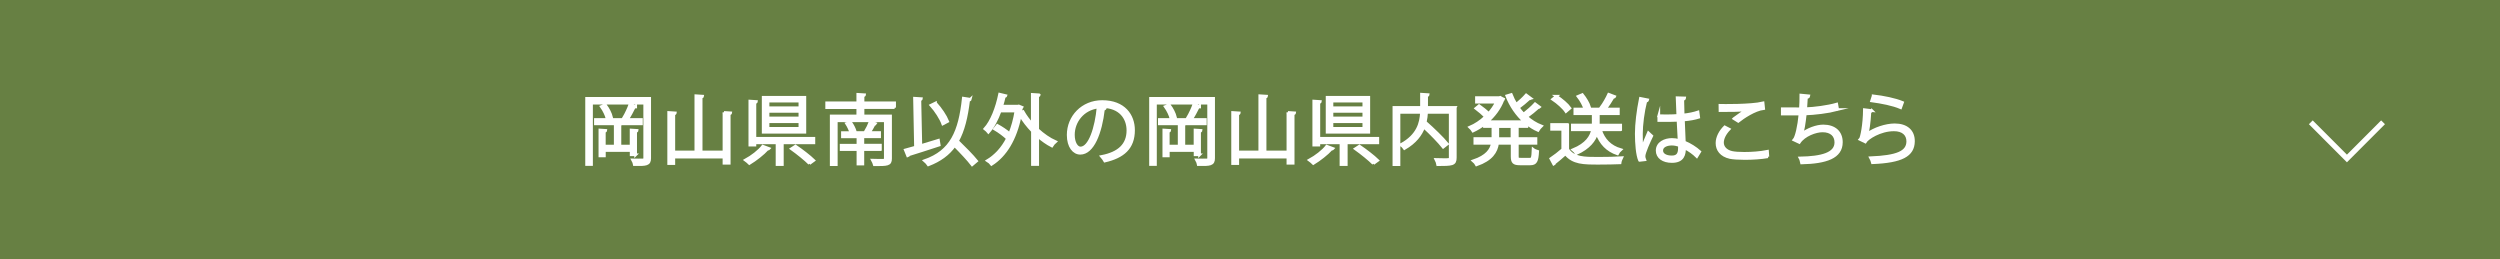 <?xml version="1.0" encoding="UTF-8"?>
<svg id="_レイヤー_2" data-name="レイヤー 2" xmlns="http://www.w3.org/2000/svg" width="463" height="48" viewBox="0 0 463 48">
  <defs>
    <style>
      .cls-1 {
        fill: none;
      }

      .cls-1, .cls-2 {
        stroke: #fff;
        stroke-miterlimit: 10;
      }

      .cls-2 {
        fill: #fff;
        stroke-width: .5px;
      }

      .cls-3 {
        fill: #678043;
      }
    </style>
  </defs>
  <g id="_レイヤー_1-2" data-name="レイヤー 1">
    <g>
      <rect class="cls-3" width="463" height="48"/>
      <g>
        <path class="cls-2" d="M120.32,18.22v11.08c0,1.18-.62,1.22-2.83,1.19-.04-.24-.18-.63-.32-.87,.36,.01,.73,.01,1.02,.01,.42,0,.74,0,.87-.01,.25,0,.34-.07,.34-.34v-10.17h-9.85v11.36h-.91v-12.26h11.68Zm-2.59,10.45h-.84v-.8h-4.96v1h-.83v-4.79l1.09,.07c-.01,.1-.08,.17-.27,.18v2.73h2.02v-4.12h-3.67v-.81h8.52v.81h-3.73c-.03,.07-.11,.1-.25,.13v3.99h2.07v-2.98l1.11,.07c-.01,.1-.08,.17-.27,.2v4.33Zm-5.29-6.68c-.14-.63-.59-1.57-1.08-2.25l.76-.28c.52,.67,.98,1.6,1.13,2.24l-.81,.29Zm5.29-2.24c-.04,.08-.14,.13-.28,.13-.31,.63-.8,1.57-1.21,2.17-.15-.06-.55-.22-.71-.28,.39-.64,.87-1.68,1.12-2.38l1.08,.36Z"/>
        <path class="cls-2" d="M134.08,20.82l1.25,.08c-.01,.1-.1,.17-.28,.2v9.13h-.97v-1.13h-9.29v1.19h-.95v-9.46l1.23,.08c-.01,.1-.08,.17-.28,.2v7.03h4.08v-10.41l1.26,.08c-.01,.1-.1,.17-.28,.2v10.13h4.23v-7.33Z"/>
        <path class="cls-2" d="M142.41,27.51c-.06,.1-.17,.13-.29,.11-.76,.85-2.17,1.96-3.33,2.66-.2-.2-.53-.48-.74-.63,1.18-.64,2.54-1.68,3.22-2.58l1.15,.43Zm-2.61-1.9h10.93v.85h-5.84v4.02h-.98v-4.02h-4.1v.41h-.94v-8.15l1.22,.08c-.01,.1-.08,.17-.28,.18v6.63Zm9.26-7.59v6.47h-7.72v-6.47h7.72Zm-.92,1.93v-1.22h-5.9v1.22h5.9Zm0,1.9v-1.22h-5.9v1.22h5.9Zm0,1.92v-1.23h-5.9v1.23h5.9Zm1.77,6.53c-.71-.73-2.19-1.92-3.35-2.75l.77-.5c1.15,.78,2.63,1.92,3.39,2.66l-.81,.59Z"/>
        <path class="cls-2" d="M165.68,19.93h-5.85v1.54h5.1v7.89c0,.59-.15,.87-.59,1.01-.45,.14-1.26,.15-2.41,.14-.07-.25-.21-.6-.35-.85,.48,.01,.92,.03,1.29,.03,1.04,0,1.09,0,1.09-.32v-7h-9.08v8.12h-.94v-9.01h4.92v-1.54h-5.76v-.9h5.76v-1.57l1.26,.08c-.01,.1-.1,.17-.29,.2v1.29h5.85v.9Zm-2.63,7.77h-3.25v2.68h-.91v-2.68h-3.11v-.81h3.11v-1.55h-2.87v-.78h1.55c-.13-.46-.45-1.16-.78-1.67l.76-.21c.36,.49,.7,1.19,.84,1.65l-.71,.22h3.17c-.18-.07-.43-.17-.56-.21,.29-.48,.66-1.23,.85-1.74l1.02,.31c-.04,.08-.14,.13-.28,.13-.22,.43-.57,1.06-.88,1.51h1.9v.78h-3.1v1.55h3.25v.81Z"/>
        <path class="cls-2" d="M170.55,26.96c1.04-.31,2.16-.64,3.25-.98l.14,.88c-2.06,.67-4.26,1.39-5.65,1.81,0,.11-.08,.2-.18,.22l-.45-1.11c.53-.14,1.18-.32,1.89-.53l-.18-9.05c.71,.06,.99,.07,1.27,.08-.01,.1-.1,.17-.28,.2l.18,8.47Zm9.16-8.59c-.03,.13-.13,.18-.32,.2-.38,3.12-.97,5.6-2.06,7.55,1.25,1.21,2.76,2.73,3.54,3.7l-.83,.7c-.7-.92-2.06-2.37-3.25-3.56-1.12,1.57-2.68,2.73-4.86,3.57-.14-.21-.46-.58-.69-.77,4.93-1.72,6.5-5.31,7.17-11.58l1.29,.2Zm-6.46,.71c.95,1.02,1.88,2.42,2.27,3.4l-.91,.48c-.35-.98-1.27-2.44-2.2-3.47l.84-.41Z"/>
        <path class="cls-2" d="M192.46,17.58c-.01,.1-.1,.17-.28,.2v6.22c1.02,.94,2.17,1.74,3.29,2.24-.22,.18-.52,.55-.67,.8-.88-.45-1.78-1.08-2.62-1.82v5.25h-.97v-6.18c-.87-.9-1.65-1.89-2.26-2.93-.87,4.5-2.8,7.48-5.31,9.08-.15-.21-.52-.55-.76-.69,1.48-.9,2.76-2.25,3.7-4.1-.59-.57-1.56-1.29-2.38-1.77l.52-.66c.77,.42,1.67,1.02,2.28,1.55,.5-1.22,.9-2.62,1.15-4.2h-2.93c-.56,1.55-1.29,2.94-2.16,3.92-.14-.18-.46-.48-.66-.63,1.26-1.4,2.2-3.85,2.73-6.42l1.16,.28c-.03,.1-.13,.15-.29,.15-.14,.6-.29,1.21-.48,1.79h2.98l.18-.04,.6,.25c-.03,.06-.08,.13-.14,.17l-.13,.8,.46-.18c.45,.8,1.04,1.6,1.71,2.34v-5.52l1.25,.08Z"/>
        <path class="cls-2" d="M204.71,20.01c-.06,.13-.17,.22-.35,.22-.5,4.36-1.96,8.15-4.29,8.15-1.18,0-2.24-1.18-2.24-3.39,0-3.36,2.62-6.18,6.3-6.18,4.05,0,5.8,2.56,5.8,5.29,0,3.33-1.93,4.94-5.32,5.73-.13-.22-.36-.6-.59-.85,3.22-.62,4.87-2.19,4.87-4.83,0-2.31-1.48-4.41-4.76-4.41-.14,0-.29,.01-.42,.03l.99,.24Zm-1.34-.18c-2.83,.35-4.58,2.69-4.58,5.14,0,1.5,.64,2.44,1.32,2.44,1.7,0,2.91-3.74,3.26-7.58Z"/>
        <path class="cls-2" d="M224.76,18.22v11.08c0,1.18-.62,1.22-2.83,1.19-.04-.24-.18-.63-.32-.87,.36,.01,.73,.01,1.02,.01,.42,0,.74,0,.87-.01,.25,0,.34-.07,.34-.34v-10.17h-9.85v11.36h-.91v-12.26h11.68Zm-2.59,10.45h-.84v-.8h-4.96v1h-.83v-4.79l1.09,.07c-.01,.1-.08,.17-.27,.18v2.73h2.02v-4.12h-3.67v-.81h8.52v.81h-3.73c-.03,.07-.11,.1-.25,.13v3.99h2.07v-2.98l1.11,.07c-.01,.1-.08,.17-.27,.2v4.33Zm-5.29-6.68c-.14-.63-.59-1.57-1.08-2.25l.76-.28c.52,.67,.98,1.6,1.13,2.24l-.81,.29Zm5.29-2.24c-.04,.08-.14,.13-.28,.13-.31,.63-.8,1.57-1.21,2.17-.15-.06-.55-.22-.71-.28,.39-.64,.87-1.68,1.12-2.38l1.08,.36Z"/>
        <path class="cls-2" d="M238.52,20.82l1.25,.08c-.01,.1-.1,.17-.28,.2v9.13h-.97v-1.13h-9.29v1.19h-.95v-9.46l1.23,.08c-.01,.1-.08,.17-.28,.2v7.03h4.08v-10.41l1.26,.08c-.01,.1-.1,.17-.28,.2v10.13h4.23v-7.33Z"/>
        <path class="cls-2" d="M246.85,27.51c-.06,.1-.17,.13-.29,.11-.76,.85-2.17,1.96-3.33,2.66-.2-.2-.53-.48-.74-.63,1.18-.64,2.54-1.68,3.22-2.58l1.15,.43Zm-2.61-1.9h10.93v.85h-5.84v4.02h-.98v-4.02h-4.1v.41h-.94v-8.15l1.22,.08c-.01,.1-.08,.17-.28,.18v6.63Zm9.26-7.59v6.47h-7.72v-6.47h7.72Zm-.92,1.93v-1.22h-5.9v1.22h5.9Zm0,1.9v-1.22h-5.9v1.22h5.9Zm0,1.92v-1.23h-5.9v1.23h5.9Zm1.77,6.53c-.71-.73-2.19-1.92-3.35-2.75l.77-.5c1.15,.78,2.63,1.92,3.39,2.66l-.81,.59Z"/>
        <path class="cls-2" d="M269.52,19.9v9.3c0,.66-.15,.97-.63,1.13-.48,.15-1.34,.17-2.62,.17-.04-.28-.2-.7-.34-.97,.52,.01,1.02,.03,1.43,.03,1.16,0,1.22,0,1.22-.36v-8.38h-4.38c-.03,.57-.1,1.18-.24,1.79,1.46,1.28,3.21,2.97,4.09,4.05l-.77,.6c-.77-.97-2.24-2.49-3.6-3.74-.52,1.41-1.55,2.82-3.57,3.99-.14-.21-.45-.55-.67-.71,3.19-1.72,3.73-4.09,3.81-5.98h-4.16v9.68h-.94v-10.6h5.11v-2.45l1.23,.08c-.01,.1-.08,.17-.28,.2v2.17h5.31Z"/>
        <path class="cls-2" d="M283.47,18.22c-.04,.07-.15,.1-.28,.08-.52,.49-1.33,1.16-2,1.65,.29,.42,.63,.81,.98,1.18,.71-.55,1.6-1.33,2.13-1.91l.85,.63c-.06,.07-.18,.08-.29,.07-.53,.5-1.43,1.21-2.14,1.72,.81,.73,1.75,1.32,2.75,1.71-.21,.2-.5,.55-.64,.8-.73-.32-1.41-.74-2.06-1.25v.53h-1.76v2.23h3.45v.88h-3.45v2.42c0,.45,.08,.52,.59,.52h1.74c.46,0,.53-.28,.59-1.83,.21,.17,.6,.32,.85,.39-.1,1.81-.35,2.31-1.37,2.31h-1.92c-1.15,0-1.44-.29-1.44-1.39v-2.42h-2.7c-.22,1.55-1.08,3-3.89,3.99-.11-.22-.39-.57-.6-.74,2.48-.84,3.29-2.02,3.53-3.25h-3.25v-.88h3.35v-2.23h-1.57v-.45c-.67,.52-1.4,.95-2.12,1.29-.13-.22-.39-.53-.59-.71,.99-.42,2.02-1.09,2.91-1.95-.45-.46-1.18-1.09-1.79-1.55l.6-.5c.6,.42,1.33,1.01,1.78,1.46,.57-.64,1.06-1.34,1.43-2.1h-3.7v-.84h4.22l.17-.06c.36,.21,.52,.28,.66,.34-.01,.07-.08,.13-.15,.15-.6,1.58-1.65,2.96-2.89,4.03h6.89c-1.41-1.25-2.56-2.91-3.29-4.79l.83-.25c.25,.64,.56,1.26,.92,1.83,.64-.52,1.39-1.22,1.85-1.75l.85,.63Zm-3.45,7.45v-2.23h-2.63v2.23h2.63Z"/>
        <path class="cls-2" d="M290.34,23.07v4.58c1.09,1.67,3.1,1.67,5.62,1.67,1.51,0,3.29-.04,4.38-.11-.11,.22-.28,.67-.31,.95-.97,.04-2.51,.07-3.89,.07-2.89,0-4.8,0-6.22-1.74-.69,.62-1.43,1.25-2.03,1.72,.01,.13-.03,.18-.13,.22l-.55-1.04c.67-.45,1.5-1.09,2.21-1.71v-3.73h-2.06v-.9h2.97Zm-2.09-5.25c.94,.6,2.03,1.53,2.51,2.21l-.74,.63c-.46-.7-1.53-1.65-2.47-2.28l.7-.56Zm11.88,6.22h-3.73c.59,1.86,1.81,3.11,3.75,3.68-.21,.18-.48,.53-.6,.78-1.91-.66-3.12-1.93-3.82-3.84-.41,1.32-1.41,2.7-3.78,3.78-.13-.21-.42-.53-.63-.7,2.54-1.05,3.36-2.45,3.63-3.71h-3.75v-.87h3.85c.01-.17,.01-.34,.01-.49v-1.61h-3.4v-.87h5.58l-.71-.32c.48-.64,1.08-1.7,1.4-2.41l1.12,.42c-.04,.1-.14,.13-.31,.14-.36,.64-.97,1.57-1.46,2.17h2.44v.87h-3.71v1.61c0,.15,0,.32-.01,.49h4.15v.87Zm-6.61-3.84c-.18-.64-.71-1.64-1.27-2.35l.8-.34c.57,.7,1.13,1.65,1.32,2.3l-.84,.39Z"/>
        <path class="cls-2" d="M303.64,29.69c-.43-1.01-.6-3.1-.6-4.93s.29-4.2,.76-6.54l1.36,.27c-.03,.14-.17,.24-.36,.25-.5,1.92-.81,4.41-.81,6.04,0,1.06,.01,2.13,.13,2.65,.31-.84,.87-2.18,1.16-2.84l.63,.59c-.46,.95-1.44,3.08-1.44,3.74,0,.2,.04,.41,.14,.67l-.95,.11Zm3.56-8.25c1.18,.01,2.35,.03,3.53-.06-.06-1.2-.1-2.24-.13-3.28l1.41,.04c-.01,.14-.14,.25-.36,.29,.01,.9,.04,1.81,.07,2.87,1.11-.11,2-.31,2.75-.56l.13,.98c-.67,.21-1.64,.41-2.83,.5,.06,1.55,.13,3.19,.17,4.09,1.06,.43,2.13,1.12,2.86,1.78l-.55,.9c-.57-.57-1.4-1.19-2.27-1.6-.01,1.19-.24,2.52-2.34,2.52-1.64,0-2.73-.78-2.73-2.02,0-1.43,1.44-2.06,2.73-2.06,.43,0,.9,.06,1.33,.18-.04-.88-.13-2.35-.2-3.73-.43,.03-1.02,.04-1.43,.04h-2.13v-.91Zm3.82,5.5c-.45-.14-.92-.25-1.39-.25-.85,0-1.88,.31-1.88,1.19,0,.78,.84,1.18,1.86,1.18s1.42-.5,1.42-1.62v-.49Z"/>
        <path class="cls-2" d="M327.42,29.03c-1.23,.22-2.86,.32-4.26,.32-1.18,0-2.2-.07-2.75-.18-1.69-.38-2.42-1.44-2.42-2.67,0-1.08,.6-2.16,1.43-3l.81,.42c-.78,.81-1.23,1.71-1.23,2.49s.55,1.55,1.75,1.82c.49,.11,1.32,.17,2.28,.17,1.36,0,2.98-.11,4.31-.38l.07,1.01Zm-6.29-7.07c.73-.56,1.72-1.25,2.48-1.62h0c-1.06,.11-3.5,.17-5.06,.15,0-.27,0-.73-.01-.98,.31,.01,5.69,.1,7.98-.45l.11,1.04c-1.67,.2-3.81,1.65-4.71,2.37l-.8-.5Z"/>
        <path class="cls-2" d="M340.36,20.29c-1.82,.46-4.36,.76-6.02,.81-.18,1.75-.43,3.19-.66,3.71,1.09-.88,2.79-1.48,3.98-1.48,2.09,0,3.36,1.12,3.36,3.01,0,2.79-2.82,3.73-7.37,3.84-.06-.27-.15-.69-.28-.92,4.02-.08,6.63-.77,6.63-2.89,0-1.26-.84-2.13-2.47-2.13-1.25,0-3.39,.76-4.31,2.14l-.98-.46c.45-.5,.91-2.51,1.12-4.8h-3.28v-.98c.59,.01,2.31,.01,3.36,.01,.06-.8,.08-1.7,.08-2.54l1.48,.14c-.03,.24-.2,.28-.45,.31-.03,.7-.07,1.41-.13,2.07,1.48-.04,4.06-.36,5.74-.85l.18,1.01Z"/>
        <path class="cls-2" d="M346.67,20.47c-.06,.14-.17,.21-.36,.24-.11,2.07-.38,3.84-.57,4.13h.01c1.37-1.02,3.52-1.72,5.15-1.72,2.16,0,3.5,1.11,3.47,3.07-.04,2.58-2.17,3.73-7.59,3.95-.07-.27-.2-.66-.35-.92,4.89-.21,6.85-1.01,6.89-3.01,.01-1.34-.92-2.16-2.56-2.16-2.59,0-4.93,1.56-5.32,2.24l-.95-.46c.28-.27,.77-2.77,.8-5.52l1.39,.17Zm.24-2.72c1.91,.22,4.06,.66,5.44,1.23l-.35,.97c-1.44-.62-3.53-1.02-5.38-1.27l.29-.92Z"/>
      </g>
      <polyline class="cls-1" points="441.34 22.65 434.65 29.35 427.96 22.65"/>
    </g>
  </g>
</svg>